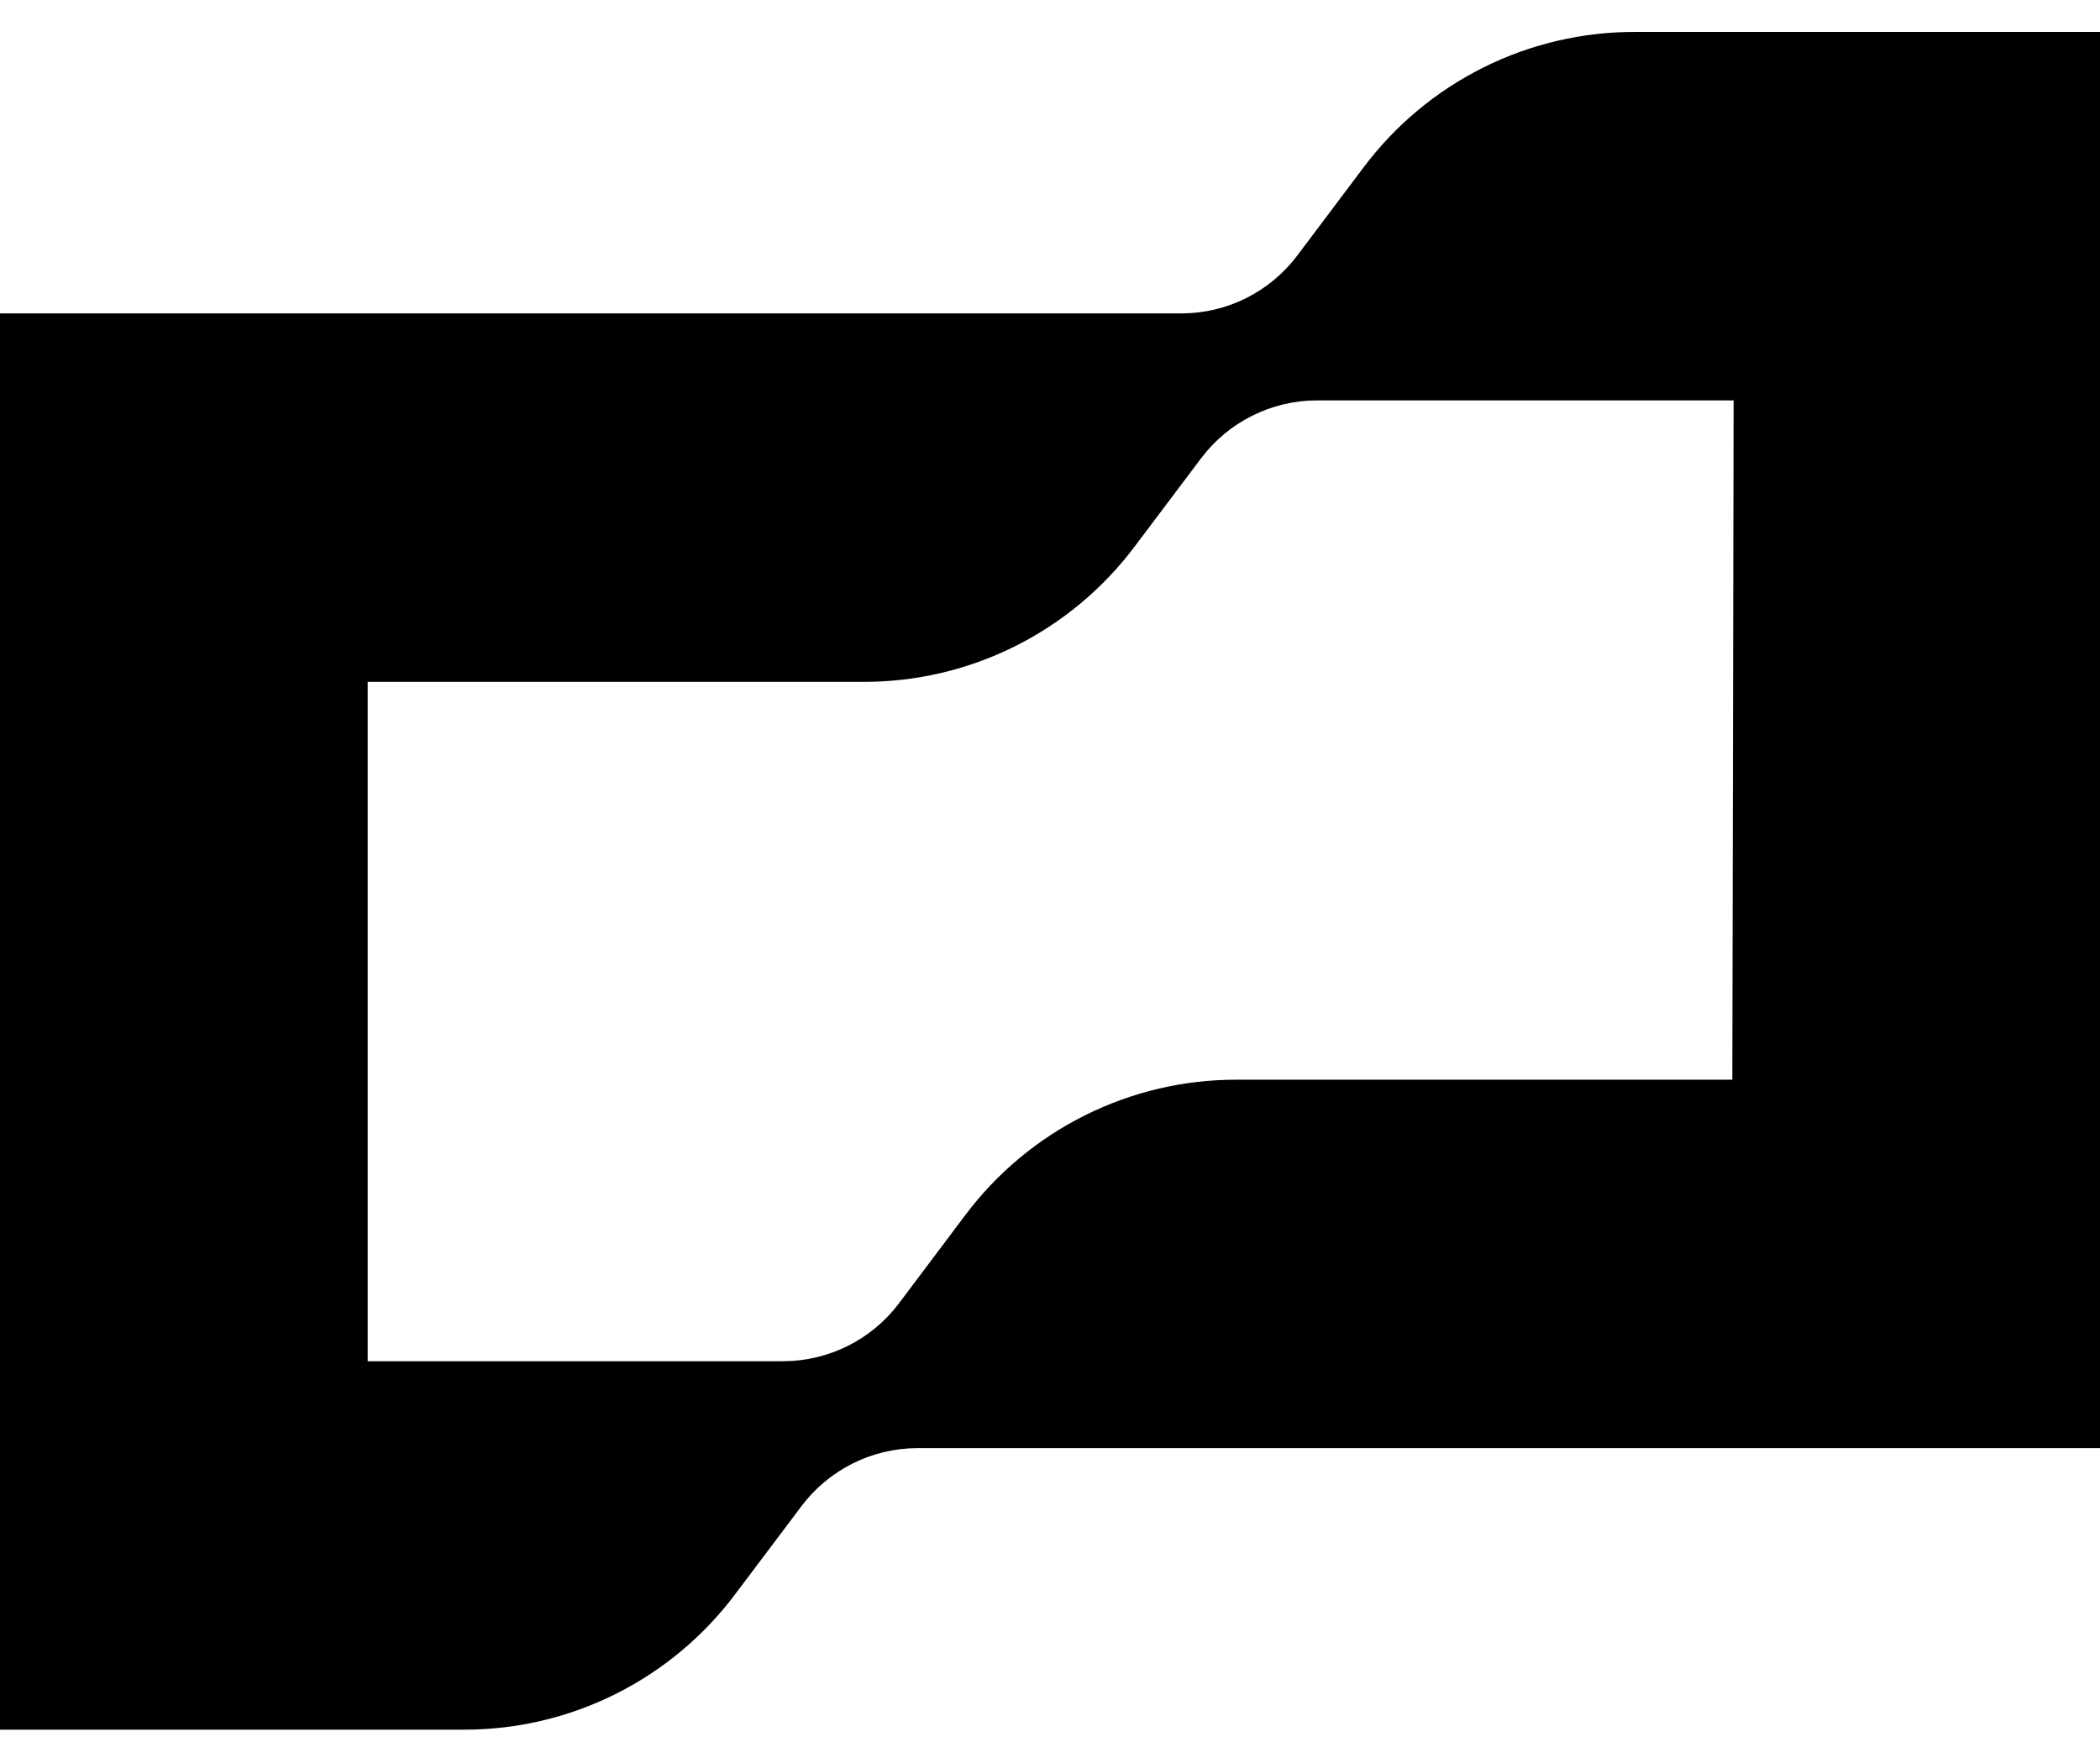 <svg  viewBox="0 0 47 39" fill="none" xmlns="http://www.w3.org/2000/svg">
<path d="M36.601 0.715C35.421 0.711 34.256 0.983 33.199 1.511C32.142 2.038 31.223 2.805 30.515 3.751L29.028 5.728C28.727 6.125 28.338 6.448 27.892 6.672C27.447 6.895 26.956 7.012 26.457 7.015H0V38.715H10.371C11.552 38.719 12.717 38.446 13.773 37.919C14.83 37.392 15.749 36.625 16.458 35.678L17.944 33.704C18.245 33.306 18.634 32.983 19.08 32.759C19.526 32.535 20.017 32.417 20.515 32.414H47V0.715H36.601ZM38.771 24.167H27.687C26.507 24.163 25.342 24.436 24.285 24.963C23.228 25.49 22.309 26.257 21.6 27.203L20.114 29.18C19.813 29.578 19.424 29.901 18.978 30.124C18.532 30.347 18.041 30.465 17.543 30.468H8.229V15.262H19.315C20.495 15.266 21.66 14.993 22.716 14.466C23.772 13.939 24.691 13.172 25.4 12.226L26.886 10.252C27.187 9.854 27.576 9.53 28.022 9.307C28.468 9.083 28.959 8.965 29.457 8.962H38.8L38.771 24.167Z" fill="black"/>
</svg>
